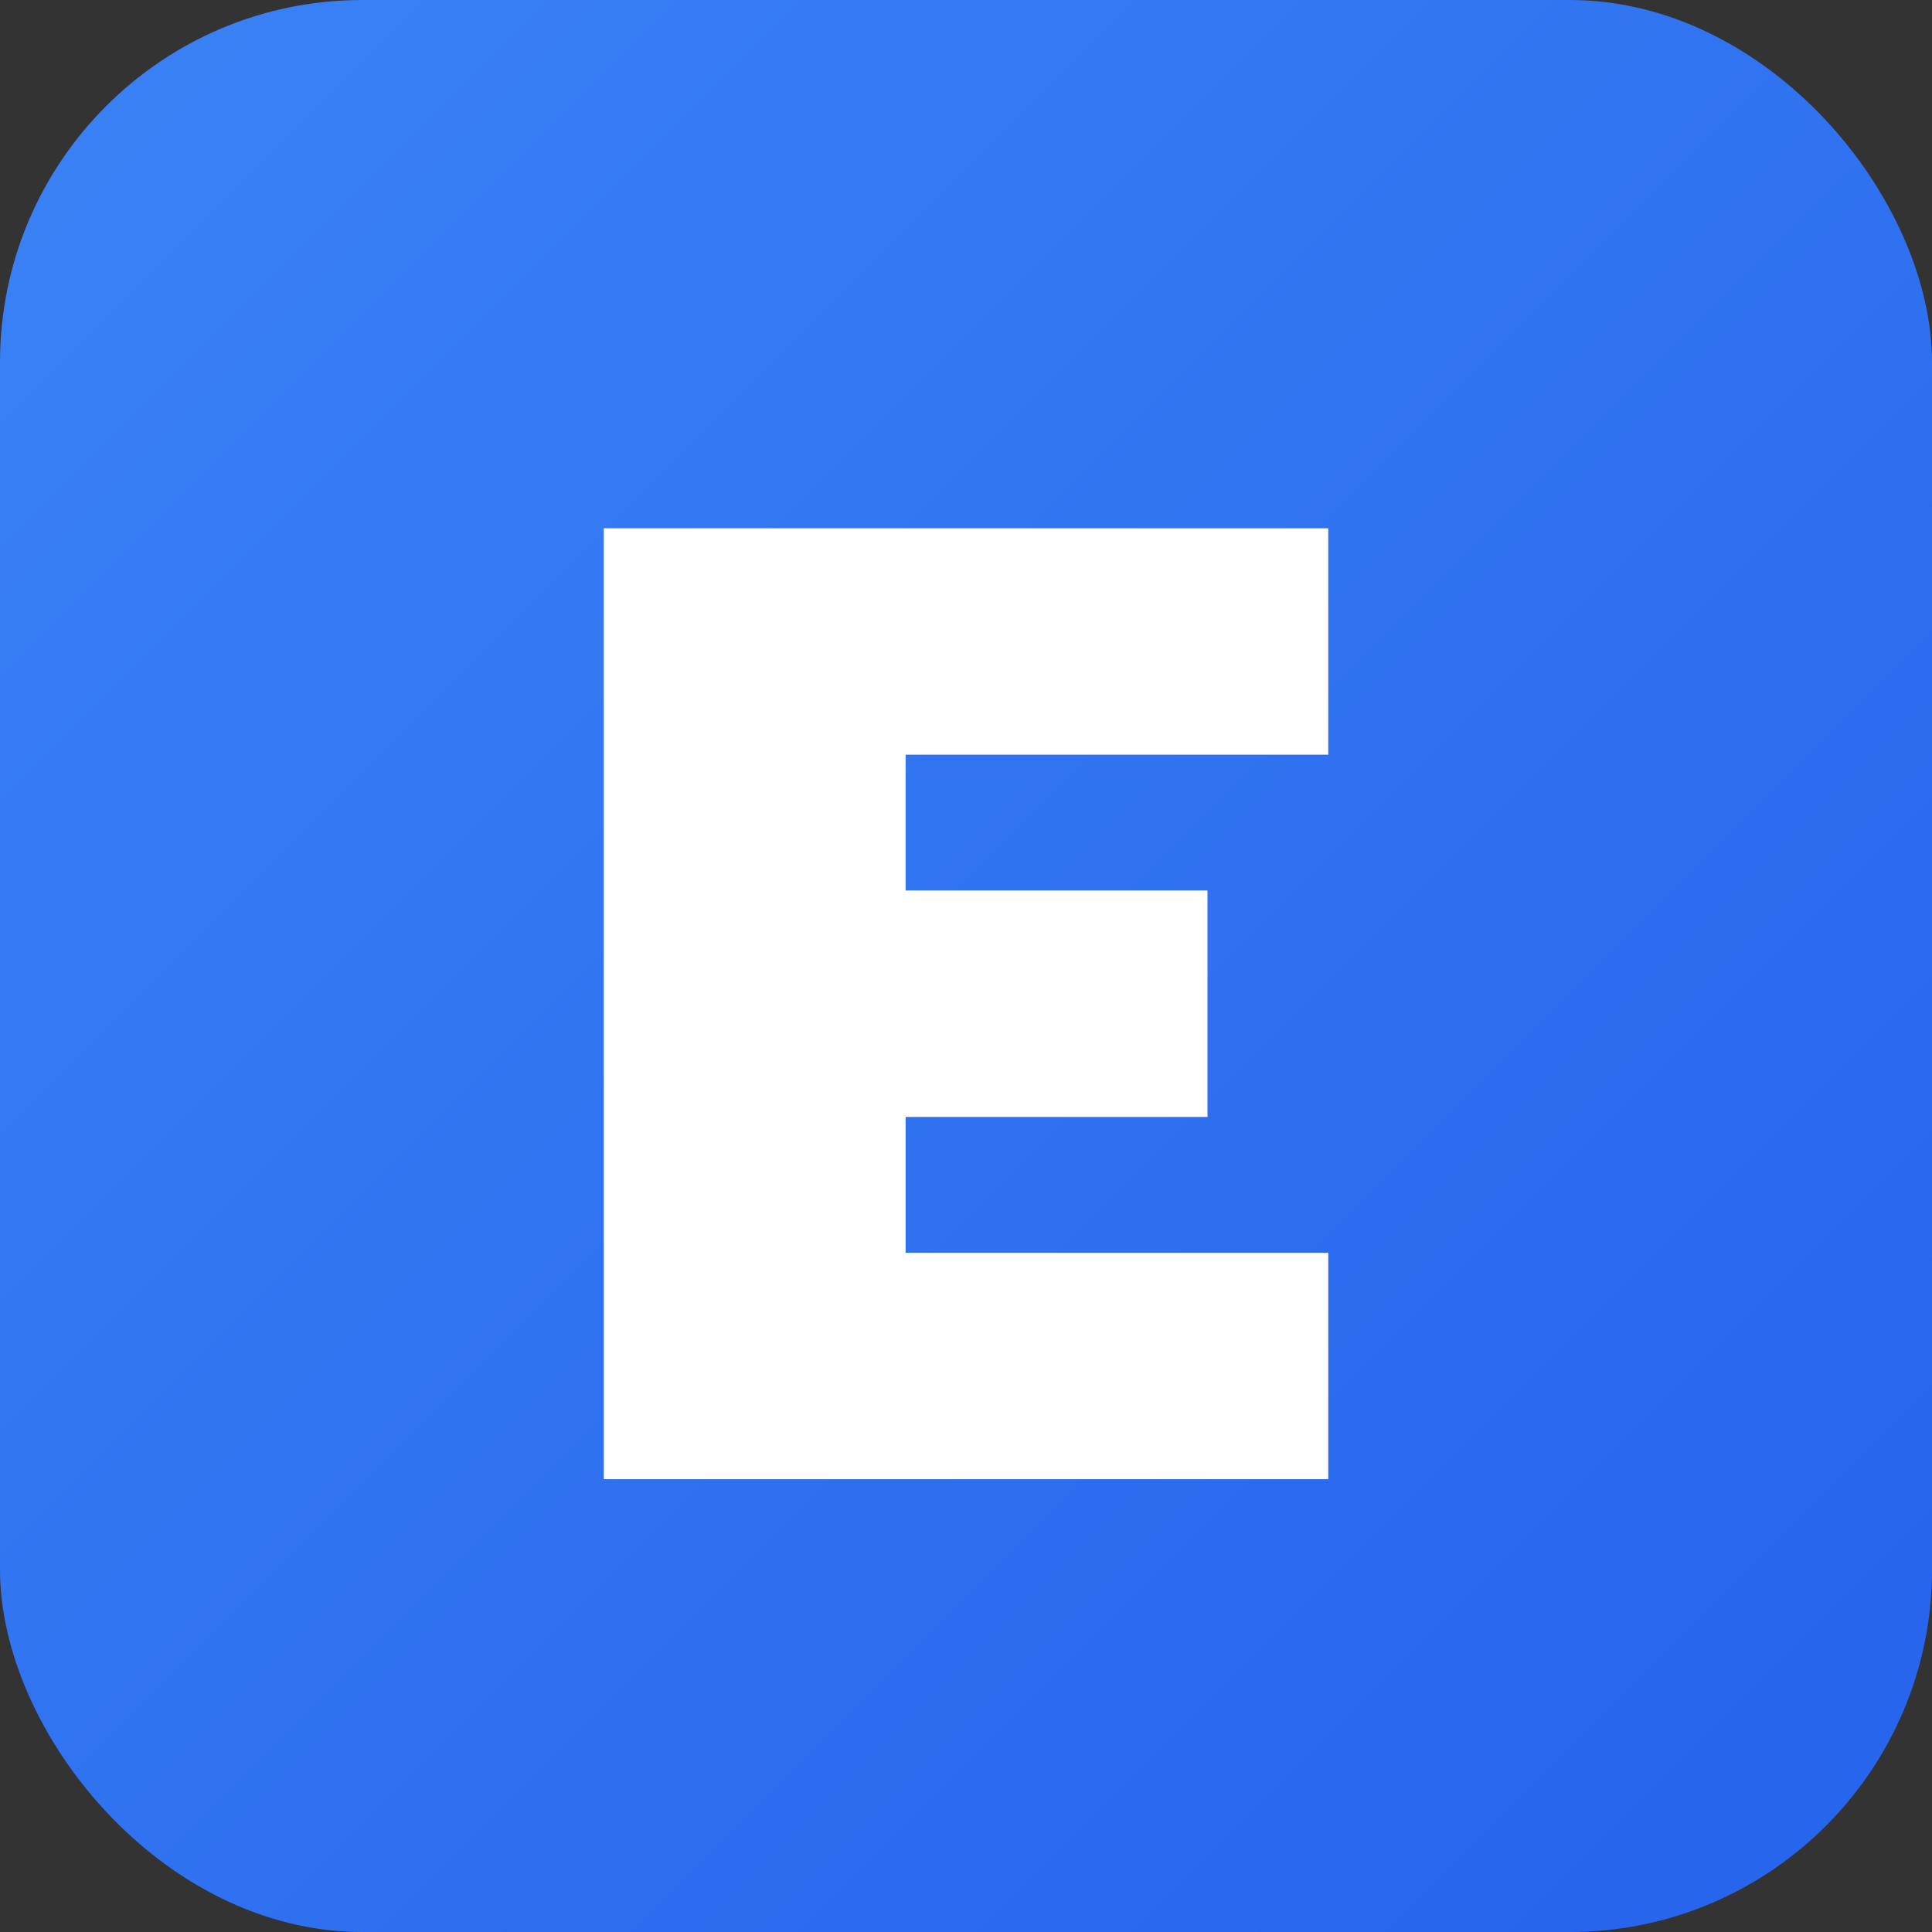 <svg xmlns="http://www.w3.org/2000/svg" viewBox="0 0 512 512">
  <rect x="0" y="0" width="512" height="512" fill="#333333" stroke="none"/>
  <!-- Simple, clean, branded favicon for ExpenseRecord -->
  <defs>
    <linearGradient id="brandGradient" x1="0%" y1="0%" x2="100%" y2="100%">
      <stop offset="0%" style="stop-color:#3b82f6;stop-opacity:1" />
      <stop offset="100%" style="stop-color:#2563eb;stop-opacity:1" />
    </linearGradient>
  </defs>
  
  <!-- Background with rounded corners -->
  <rect width="512" height="512" rx="96" fill="url(#brandGradient)" />
  
  <!-- Simple "E" letter mark -->
  <path d="M160 140 H352 V200 H240 V236 H320 V296 H240 V332 H352 V392 H160 Z" fill="white" />
</svg>
